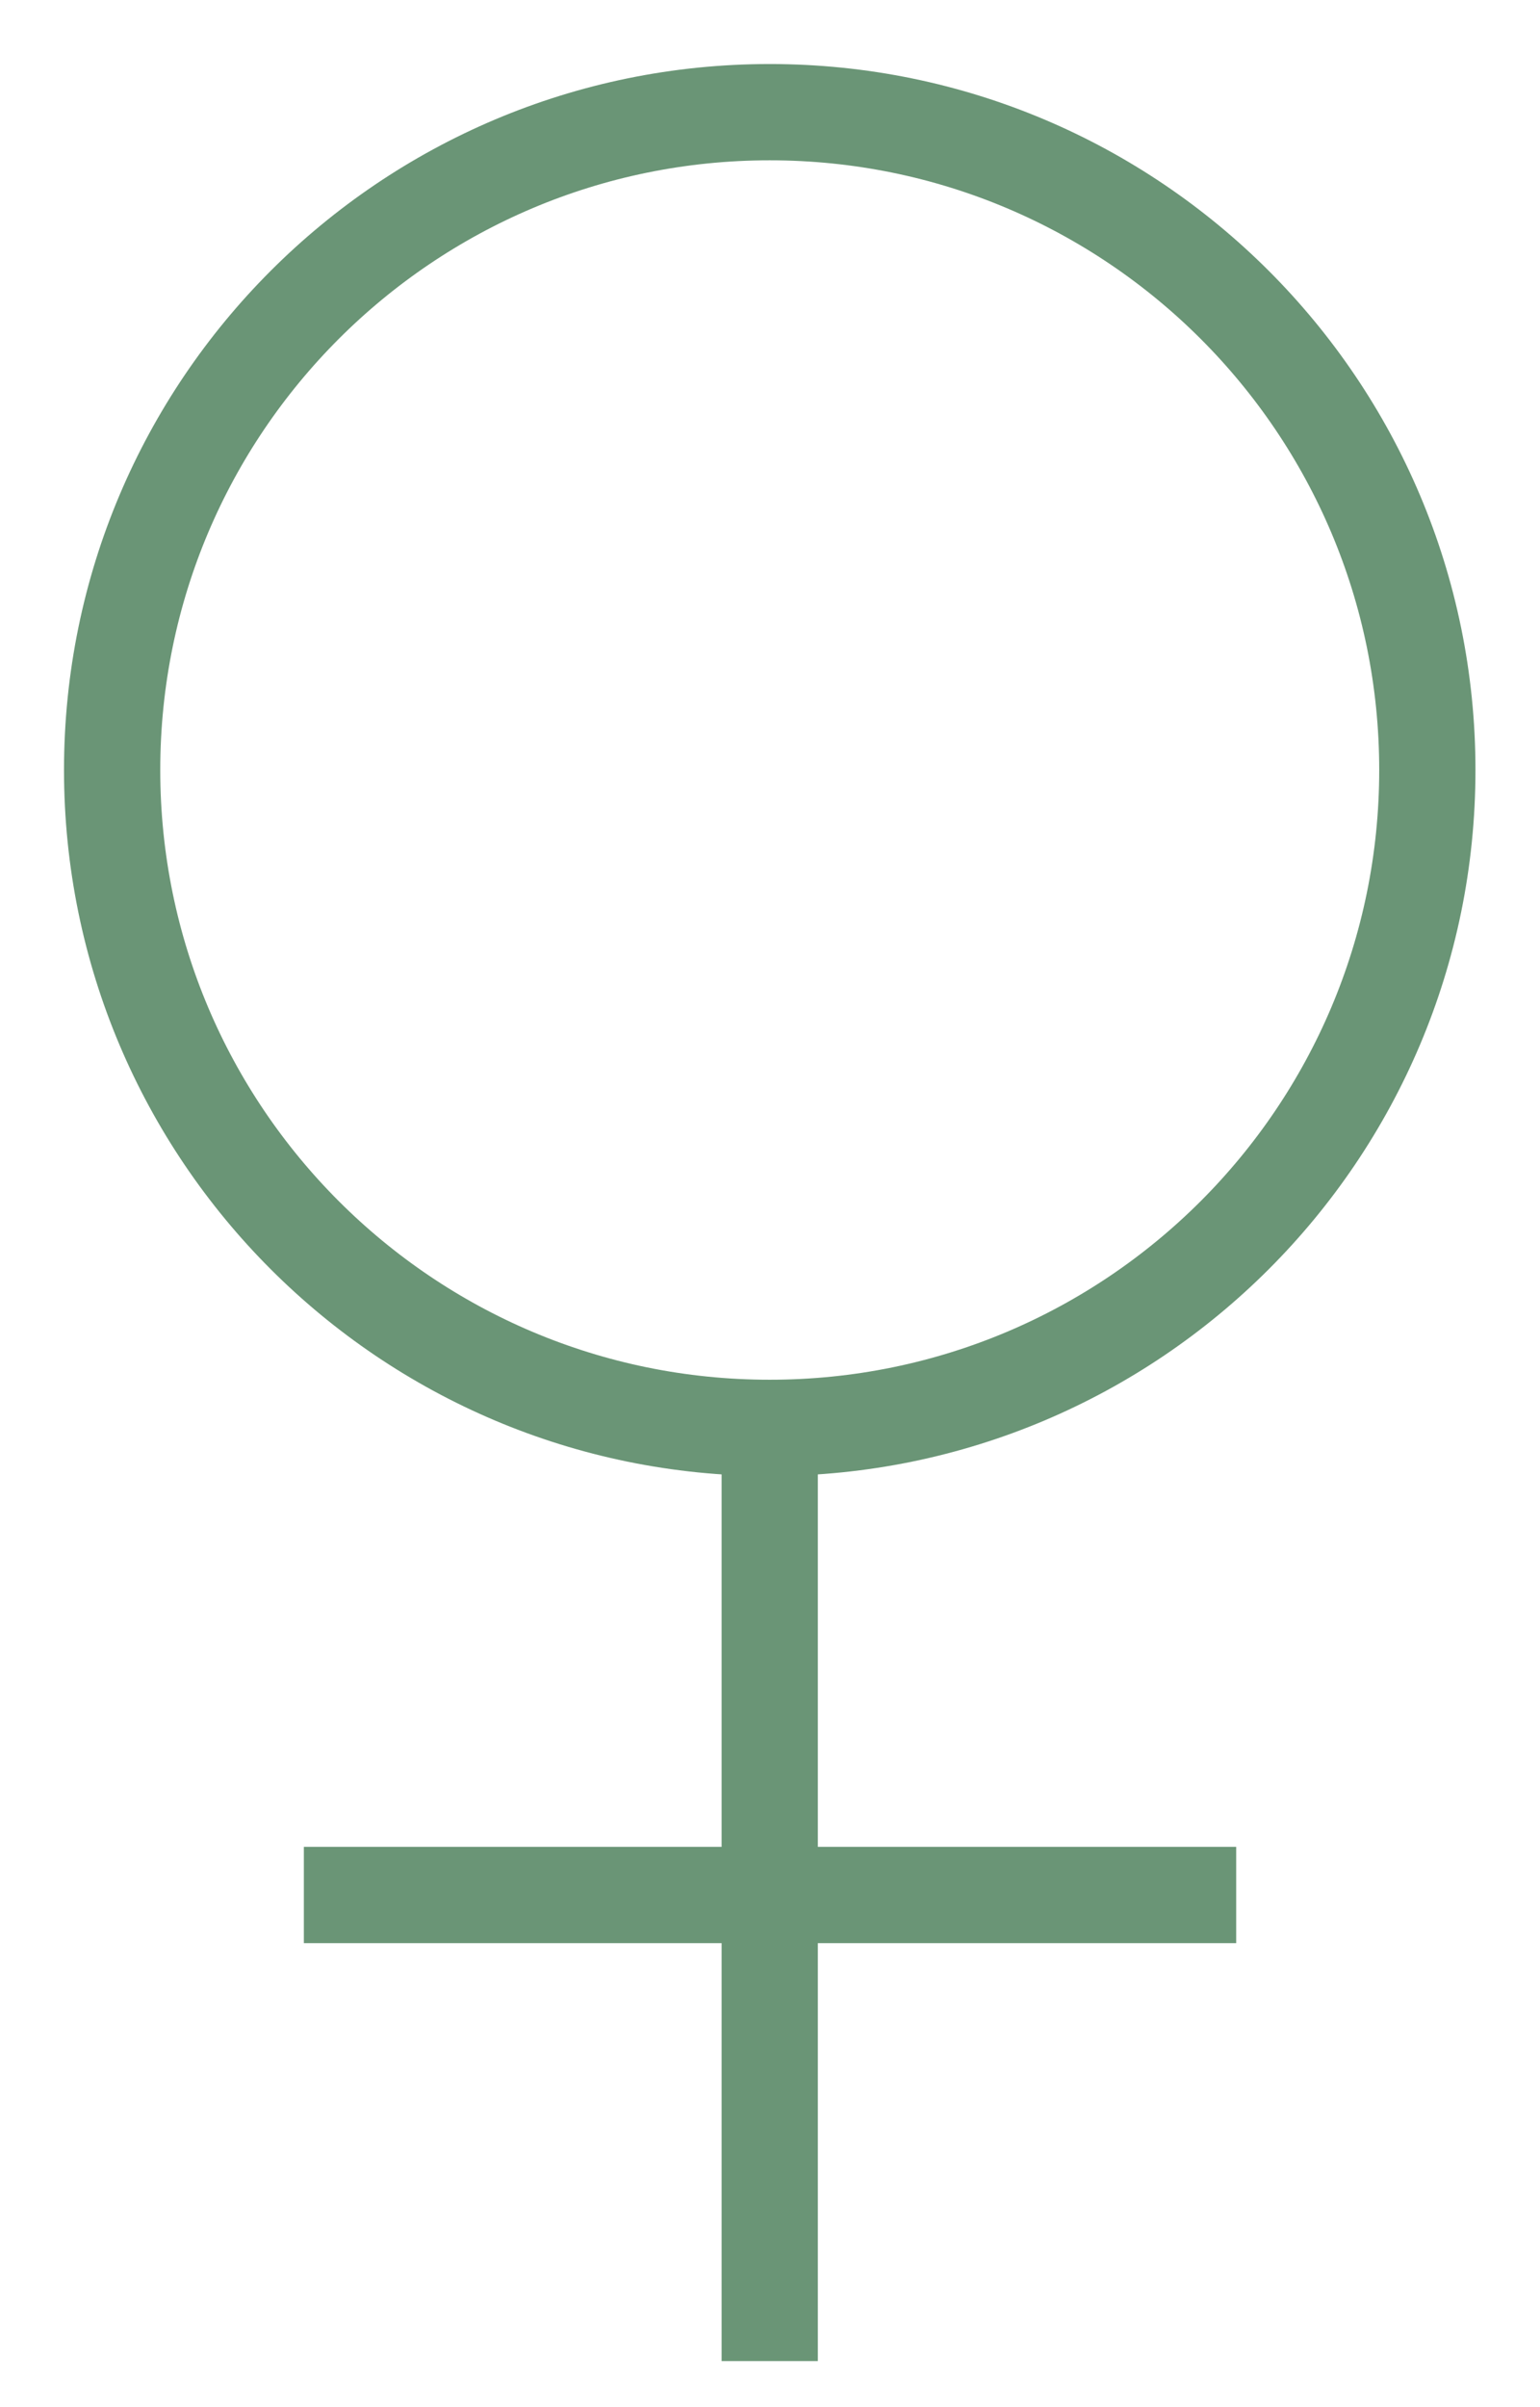 <?xml version="1.0" encoding="UTF-8"?>
<svg xmlns="http://www.w3.org/2000/svg" width="32" height="50" viewBox="0 0 32 50" fill="none">
  <g clip-path="url(#clip0_1658_15123)">
    <path d="M15.994 29.659C23.541 29.659 29.659 23.541 29.659 15.994C29.659 8.448 23.541 2.33 15.994 2.33C8.448 2.33 2.33 8.448 2.33 15.994C2.33 23.541 8.448 29.659 15.994 29.659Z" stroke="#6A9576" stroke-width="2" stroke-miterlimit="10"></path>
    <path d="M15.994 29.67V49.043" stroke="#6A9576" stroke-width="2" stroke-miterlimit="10"></path>
    <path d="M25.687 39.362H6.314" stroke="#6A9576" stroke-width="2" stroke-miterlimit="10"></path>
  </g>
  <defs>
    <clipPath id="clip0_1658_15123">
      <rect width="32" height="49.043" fill="white"></rect>
    </clipPath>
  </defs>
</svg>
